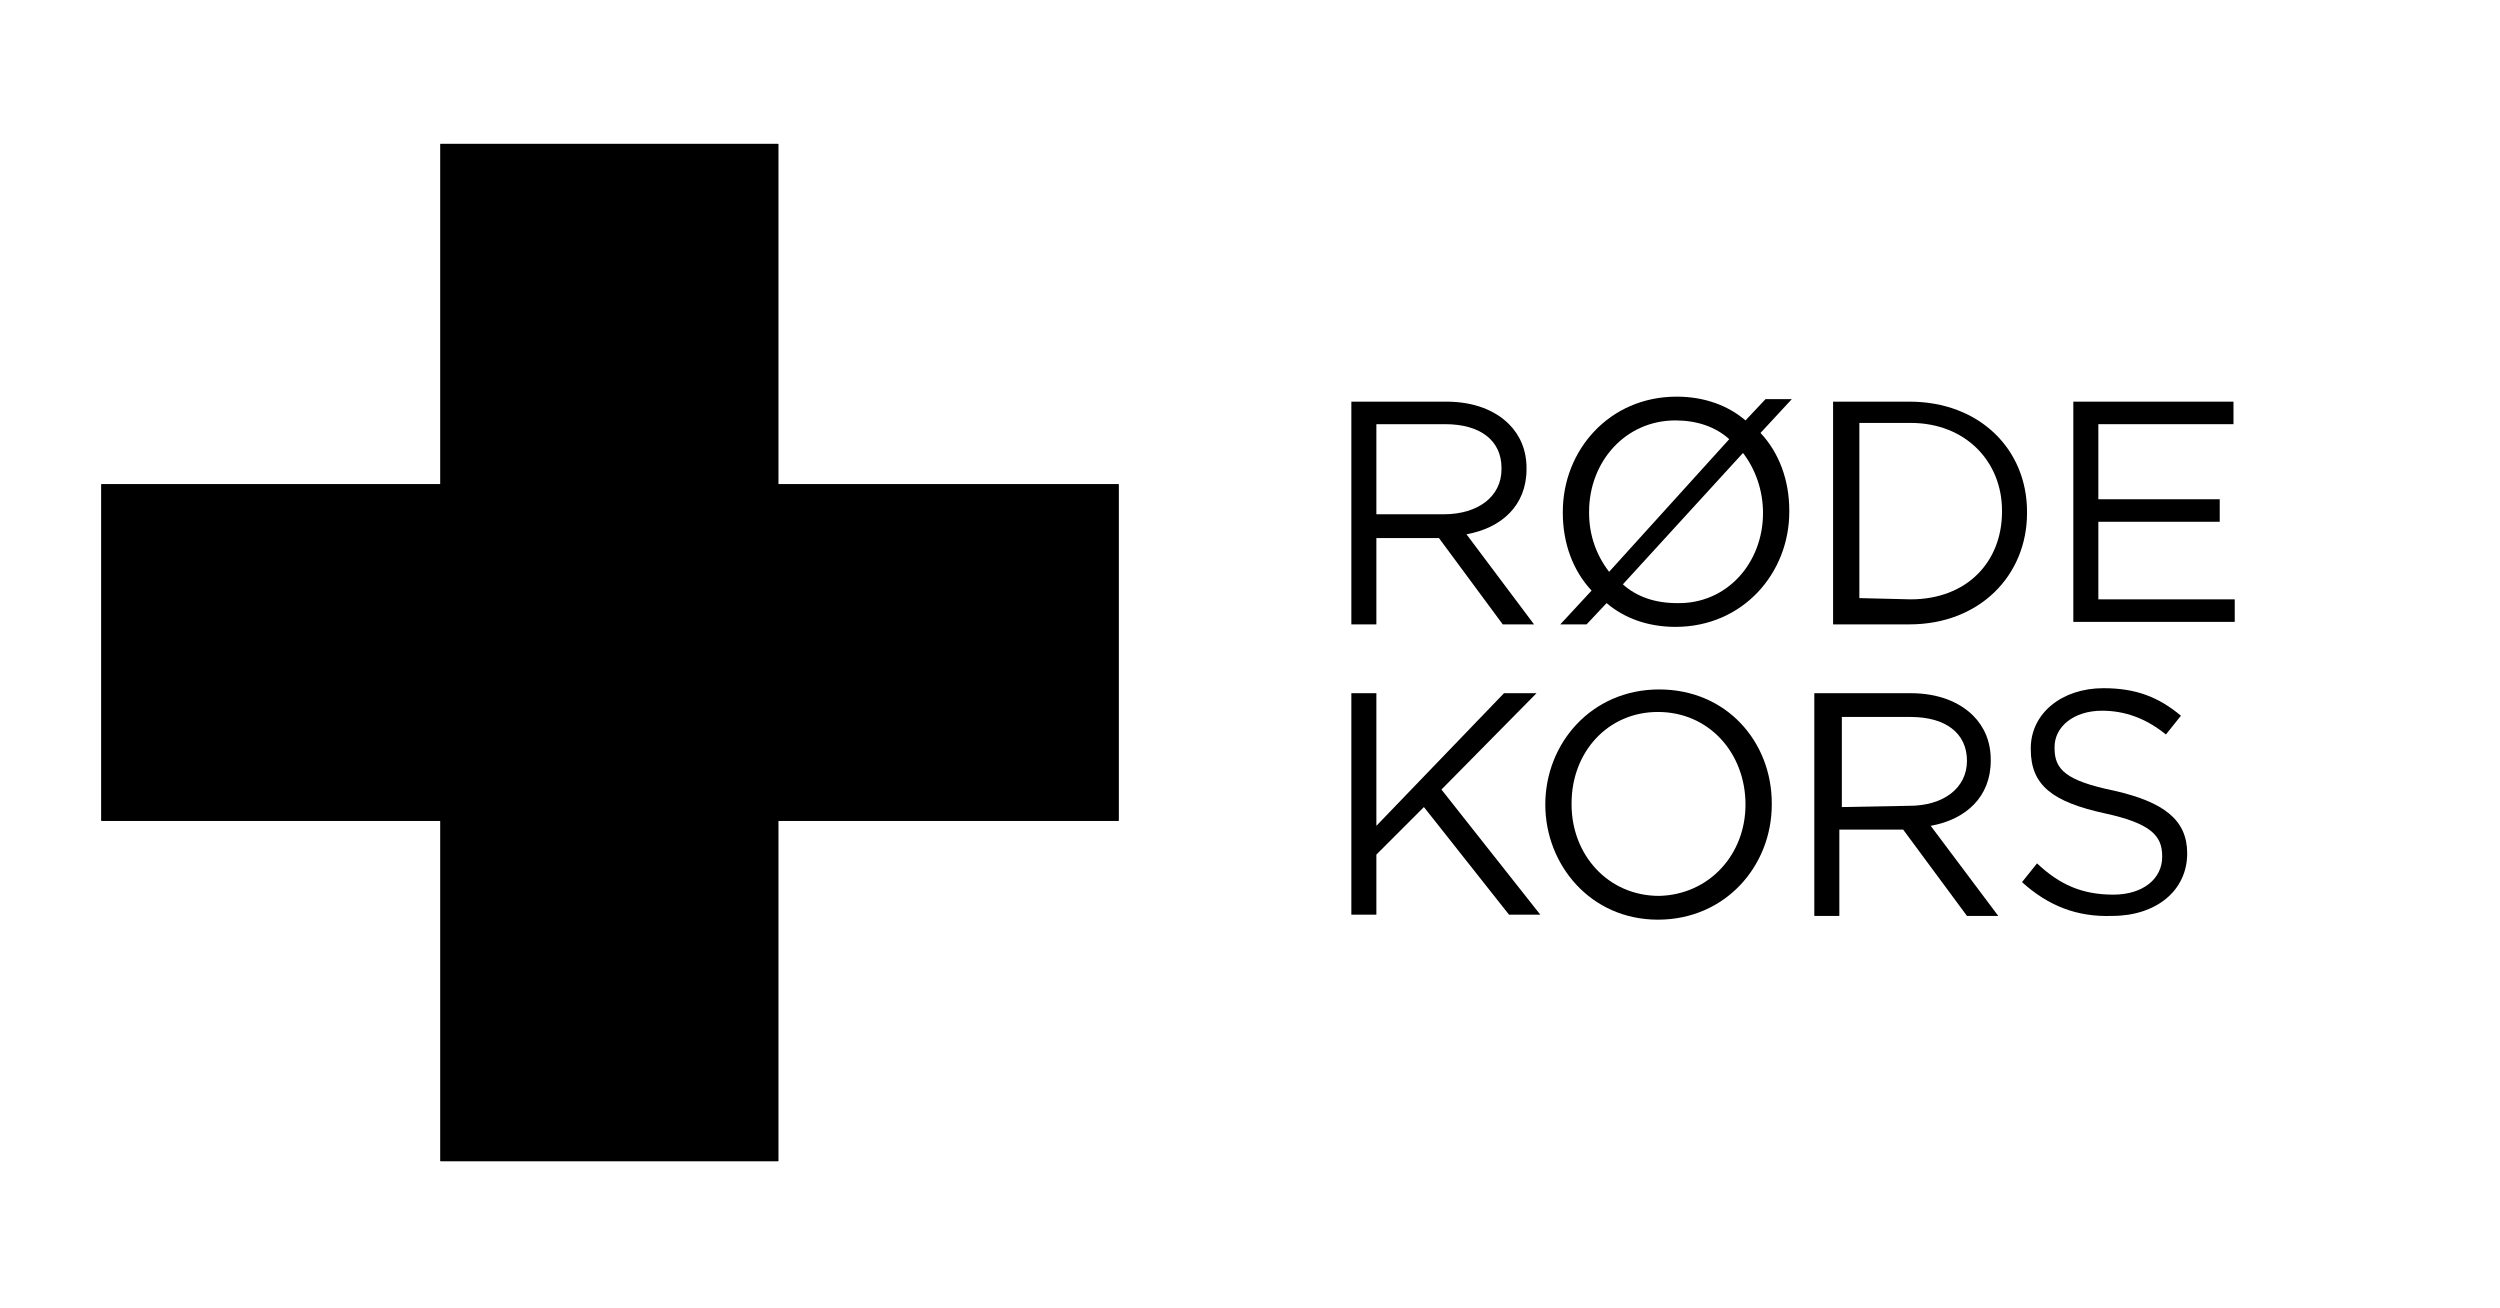 <?xml version="1.0" encoding="UTF-8"?>
<svg xmlns="http://www.w3.org/2000/svg" xmlns:xlink="http://www.w3.org/1999/xlink" version="1.1" id="Layer_1" x="0px" y="0px" viewBox="0 0 199.8 104.5" style="enable-background:new 0 0 199.8 104.5;" xml:space="preserve">
<g>
	<g>
		<g>
			<polygon points="89.4,38.7 62.2,38.7 62.2,11.5 35.2,11.5 35.2,38.7 8.1,38.7 8.1,65.6 35.2,65.6 35.2,92.8 62.2,92.8 62.2,65.6      89.4,65.6    "></polygon>
		</g>
	</g>
	<g>
		<g>
			<polygon points="89.4,38.7 62.2,38.7 62.2,11.5 35.2,11.5 35.2,38.7 8.1,38.7 8.1,65.6 35.2,65.6 35.2,92.8 62.2,92.8 62.2,65.6      89.4,65.6    "></polygon>
		</g>
	</g>
	<g>
		<g>
			<path d="M108,32.1h7.6c2.2,0,3.9,0.7,5,1.8c0.9,0.9,1.4,2.1,1.4,3.5v0.1c0,2.9-2,4.7-4.8,5.2l5.4,7.2h-2.5L115,43l0,0h-5v6.9h-2     V32.1z M115.4,41.1c2.7,0,4.6-1.4,4.6-3.6v-0.1c0-2.2-1.7-3.5-4.5-3.5H110v7.2C110,41.1,115.4,41.1,115.4,41.1z"></path>
			<path d="M128.4,48.2l-1.6,1.7h-2.1l2.5-2.7c-1.5-1.6-2.3-3.8-2.3-6.2v-0.1c0-4.9,3.7-9.2,9.1-9.2c2.2,0,4.1,0.7,5.5,1.9l1.6-1.7     h2.1l-2.5,2.7c1.5,1.6,2.3,3.8,2.3,6.2c0,0,0,0,0,0.1c0,4.9-3.7,9.2-9.1,9.2C131.7,50.1,129.8,49.4,128.4,48.2z M138.2,35.1     c-1.1-1-2.6-1.5-4.3-1.5c-4,0-6.9,3.3-6.9,7.3V41c0,1.8,0.6,3.4,1.6,4.7L138.2,35.1z M140.9,41L140.9,41c0-1.8-0.6-3.5-1.6-4.8     l-9.6,10.5c1.1,1,2.6,1.5,4.3,1.5C138,48.3,140.9,45,140.9,41z"></path>
			<path d="M146.5,32.1h6.1c5.6,0,9.4,3.8,9.4,8.8V41c0,5-3.8,8.9-9.4,8.9h-6.1V32.1z M152.7,47.9c4.5,0,7.3-3,7.3-7v-0.1     c0-3.9-2.9-7-7.3-7h-4.1v14L152.7,47.9L152.7,47.9z"></path>
			<path d="M165.7,32.1h12.8v1.8h-10.8v6h9.7v1.8h-9.7v6.2h10.9v1.8h-12.9V32.1z"></path>
			<path d="M108,55.4h2V66l10.2-10.6h2.6l-7.6,7.7l7.9,10h-2.5l-6.8-8.6l-3.8,3.8v4.8h-2C108,73.1,108,55.4,108,55.4z"></path>
			<path d="M123.5,64.3L123.5,64.3c0-4.9,3.7-9.2,9.1-9.2c5.4,0,9,4.2,9,9.1c0,0,0,0,0,0.1c0,4.9-3.7,9.2-9.1,9.2     S123.5,69.1,123.5,64.3z M139.5,64.3L139.5,64.3c0-4.1-2.9-7.4-7-7.4c-4,0-6.9,3.2-6.9,7.3v0.1c0,4,2.9,7.3,7,7.3     C136.6,71.5,139.5,68.3,139.5,64.3z"></path>
			<path d="M145.1,55.4h7.6c2.2,0,3.9,0.7,5,1.8c0.9,0.9,1.4,2.1,1.4,3.5v0.1c0,2.9-2,4.7-4.8,5.2l5.4,7.2h-2.5l-5.1-6.9H152h-5v6.9     h-2V55.4H145.1z M152.6,64.4c2.7,0,4.6-1.4,4.6-3.6l0,0c0-2.2-1.7-3.5-4.5-3.5h-5.5v7.2L152.6,64.4L152.6,64.4z"></path>
			<path d="M161.6,70.5l1.2-1.5c1.8,1.7,3.6,2.5,6.1,2.5c2.4,0,3.9-1.3,3.9-3v-0.1c0-1.6-0.9-2.6-4.6-3.4c-4.1-0.9-5.9-2.2-5.9-5.1     v-0.1c0-2.8,2.5-4.8,5.8-4.8c2.6,0,4.4,0.7,6.2,2.2l-1.2,1.5c-1.6-1.3-3.3-1.9-5.1-1.9c-2.3,0-3.8,1.3-3.8,2.9v0.1     c0,1.7,0.9,2.6,4.8,3.4c3.9,0.9,5.8,2.3,5.8,5l0,0c0,3-2.5,5-6,5C166,73.3,163.7,72.4,161.6,70.5z"></path>
		</g>
	</g>
</g>
</svg>
